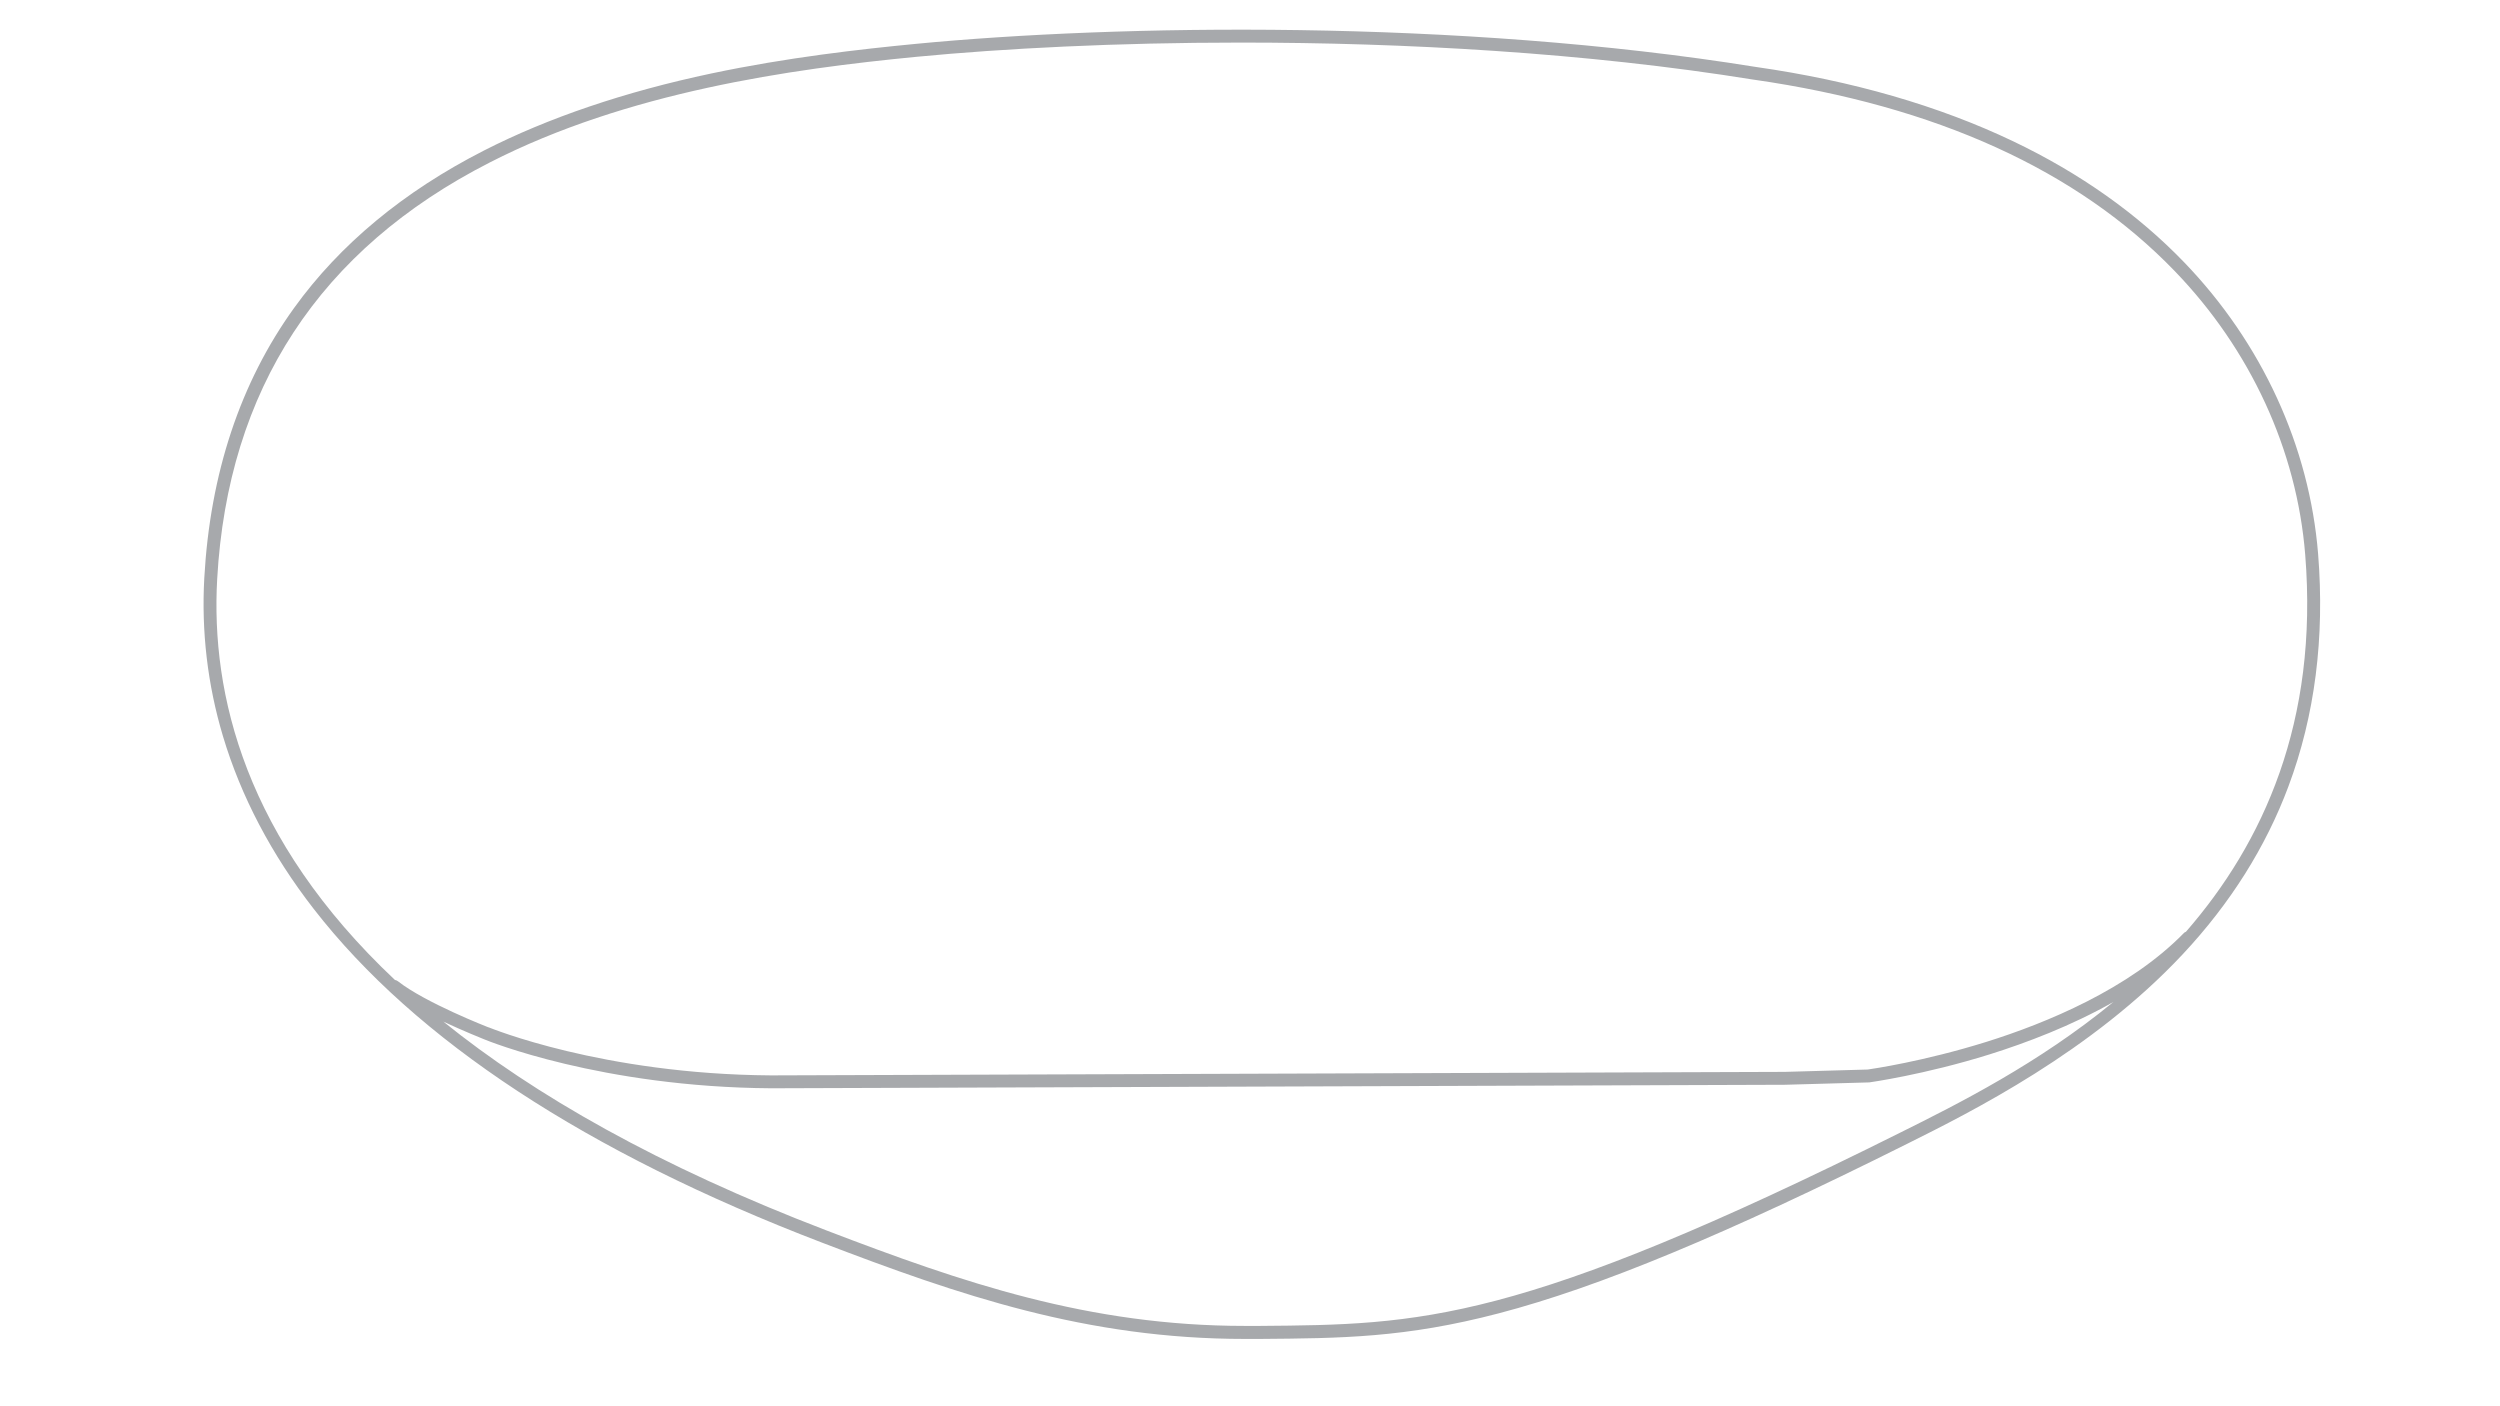 <?xml version="1.0" encoding="utf-8"?>
<!-- Generator: Adobe Illustrator 24.0.1, SVG Export Plug-In . SVG Version: 6.00 Build 0)  -->
<svg version="1.1" id="Inactive_Configs" xmlns="http://www.w3.org/2000/svg" xmlns:xlink="http://www.w3.org/1999/xlink" x="0px"
	 y="0px" viewBox="0 0 1920 1080" style="enable-background:new 0 0 1920 1080;" xml:space="preserve">
<style type="text/css">
	.st0{fill:#A7A9AC;}
</style>
<title>inactive</title>
<path class="st0" d="M1780.3,425.3c-6.7-82.5-43.2-162-103-224c-35.8-37.1-79.9-68.3-131.2-92.8c-57-27.2-123.5-46.5-197.7-57.1
	c-229-36.9-490.7-32.6-645.2-17.7c-42.4,4.1-98.6,10.4-156.8,22.7c-66.7,14.1-125.5,34.1-174.7,59.2
	c-61.6,31.4-110.7,72.1-145.9,121c-41.2,57.2-64.4,126.9-68.9,207.2c-2.3,41.1,2.5,82,14.3,121.5c13.8,46.2,37.2,90.8,69.7,132.7
	c78.3,100.9,209.6,187.1,390.3,256.3c105.7,40.5,203.3,74,324.9,74c1.8,0,3.5,0,5.3,0l6.1,0c62.4-0.5,111.7-0.8,183.7-19.7
	c77.1-20.2,173.7-60.3,313.4-130.1c49.5-24.7,141.7-70.7,211.8-145.7c36.4-38.9,63.7-82.2,81.1-128.8
	C1777.8,549.8,1785.5,489.7,1780.3,425.3z M1460.1,869.5c-294.9,147.3-369.4,147.8-492.7,148.8l-6.1,0c-1.7,0-3.5,0-5.2,0
	c-119.9,0-216.6-33.2-321.3-73.3c-129.3-49.5-224.7-104.2-294.3-160.4c16,7.5,29.7,12.9,31.1,13.5c2.8,1.2,90.1,36.8,220.6,37.7
	l778.7-2.7l64.1-1.8l0.5,0c0.4-0.1,41.8-5.7,92.7-21.6c28-8.8,62.5-21.8,94.9-40.2C1565.6,816.8,1503.5,847.9,1460.1,869.5z
	 M1678.8,715.6c-0.7,0.2-1.3,0.6-1.8,1.2c-41.9,42.8-105.6,69-151.6,83.4c-48.1,15-87.5,20.7-91,21.2l-63.7,1.8l-778.6,2.7
	c-129.8-0.9-215.9-36.6-216.8-36.9c0,0,0,0-0.1,0c0,0,0,0-0.1,0c-0.5-0.2-48.5-18.9-69.5-35.4c-0.7-0.5-1.5-0.9-2.3-1
	c-115-108.3-141.5-219.5-136.5-308c8.2-145.5,78.6-253.1,209.3-319.8C481.7,70.7,606.9,53,704.2,43.6
	c66.7-6.4,153.3-10.9,248.6-10.9c124.9,0,264.8,7.6,394.1,28.5l0.1,0c139.7,20.1,248.5,69.5,323.2,147
	c58.2,60.3,93.8,137.6,100.2,217.8C1780.7,554.4,1738.2,647.4,1678.8,715.6z"/>
</svg>
